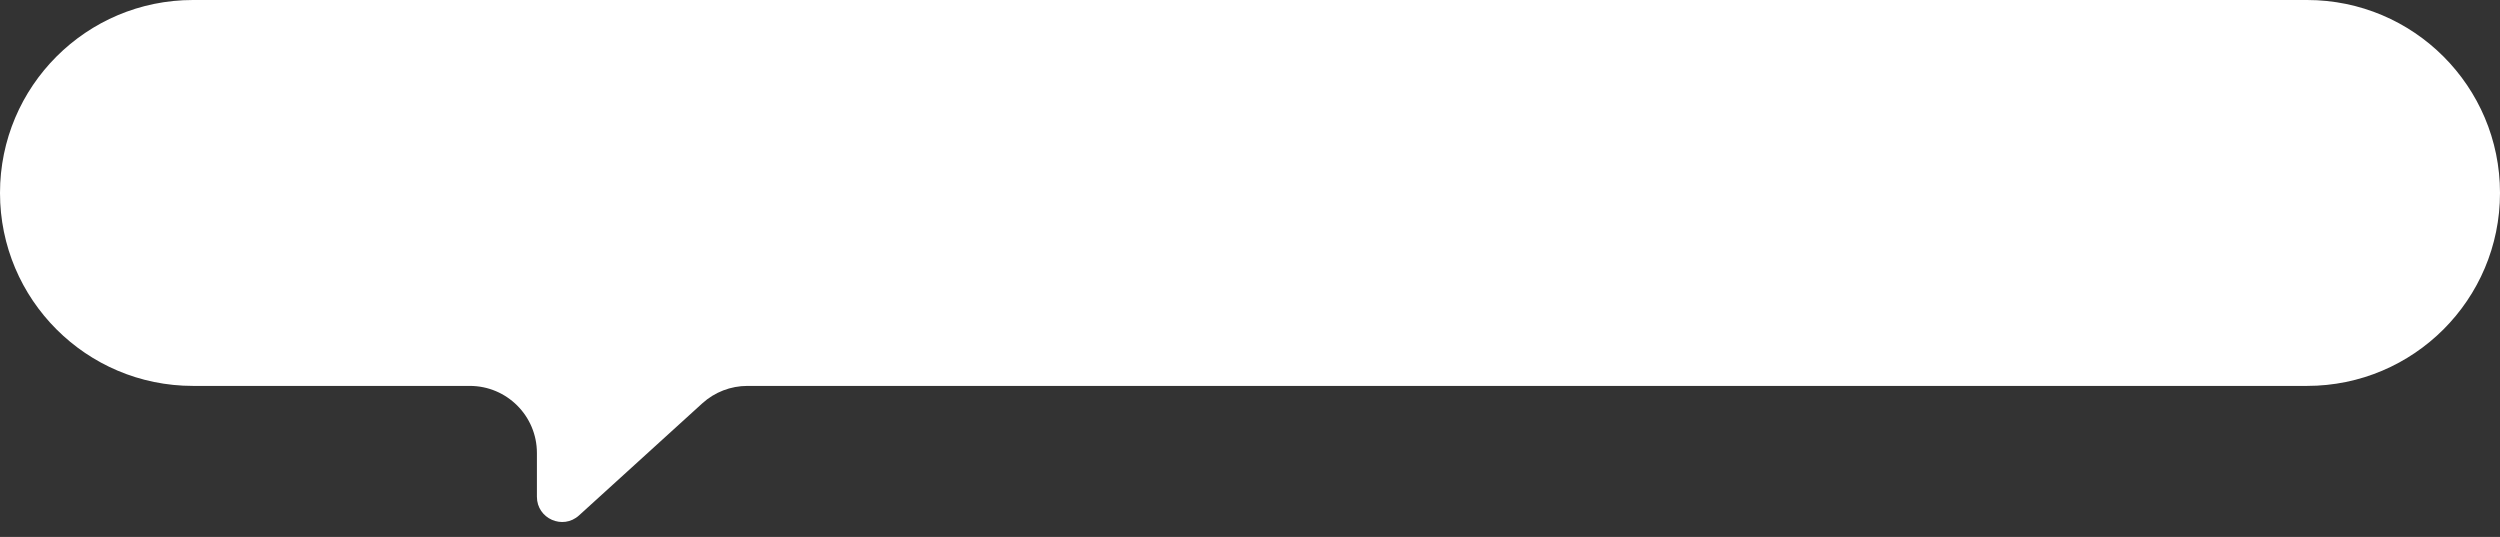 <svg width="149" height="32" viewBox="0 0 149 32" fill="none" xmlns="http://www.w3.org/2000/svg">
<rect x="0" y="0" width="149" height="32" fill="#333333" stroke="none"/>
<path d="M0 11.5C0 5.149 5.149 0 11.5 0H137.5C143.851 0 149 5.149 149 11.5C149 17.851 143.851 23 137.5 23H44.546C43.551 23 42.592 23.371 41.856 24.04L34.509 30.719C33.545 31.595 32 30.911 32 29.609V27C32 24.791 30.209 23 28 23H11.5C5.149 23 0 17.851 0 11.5Z" fill="white"/>
</svg>
